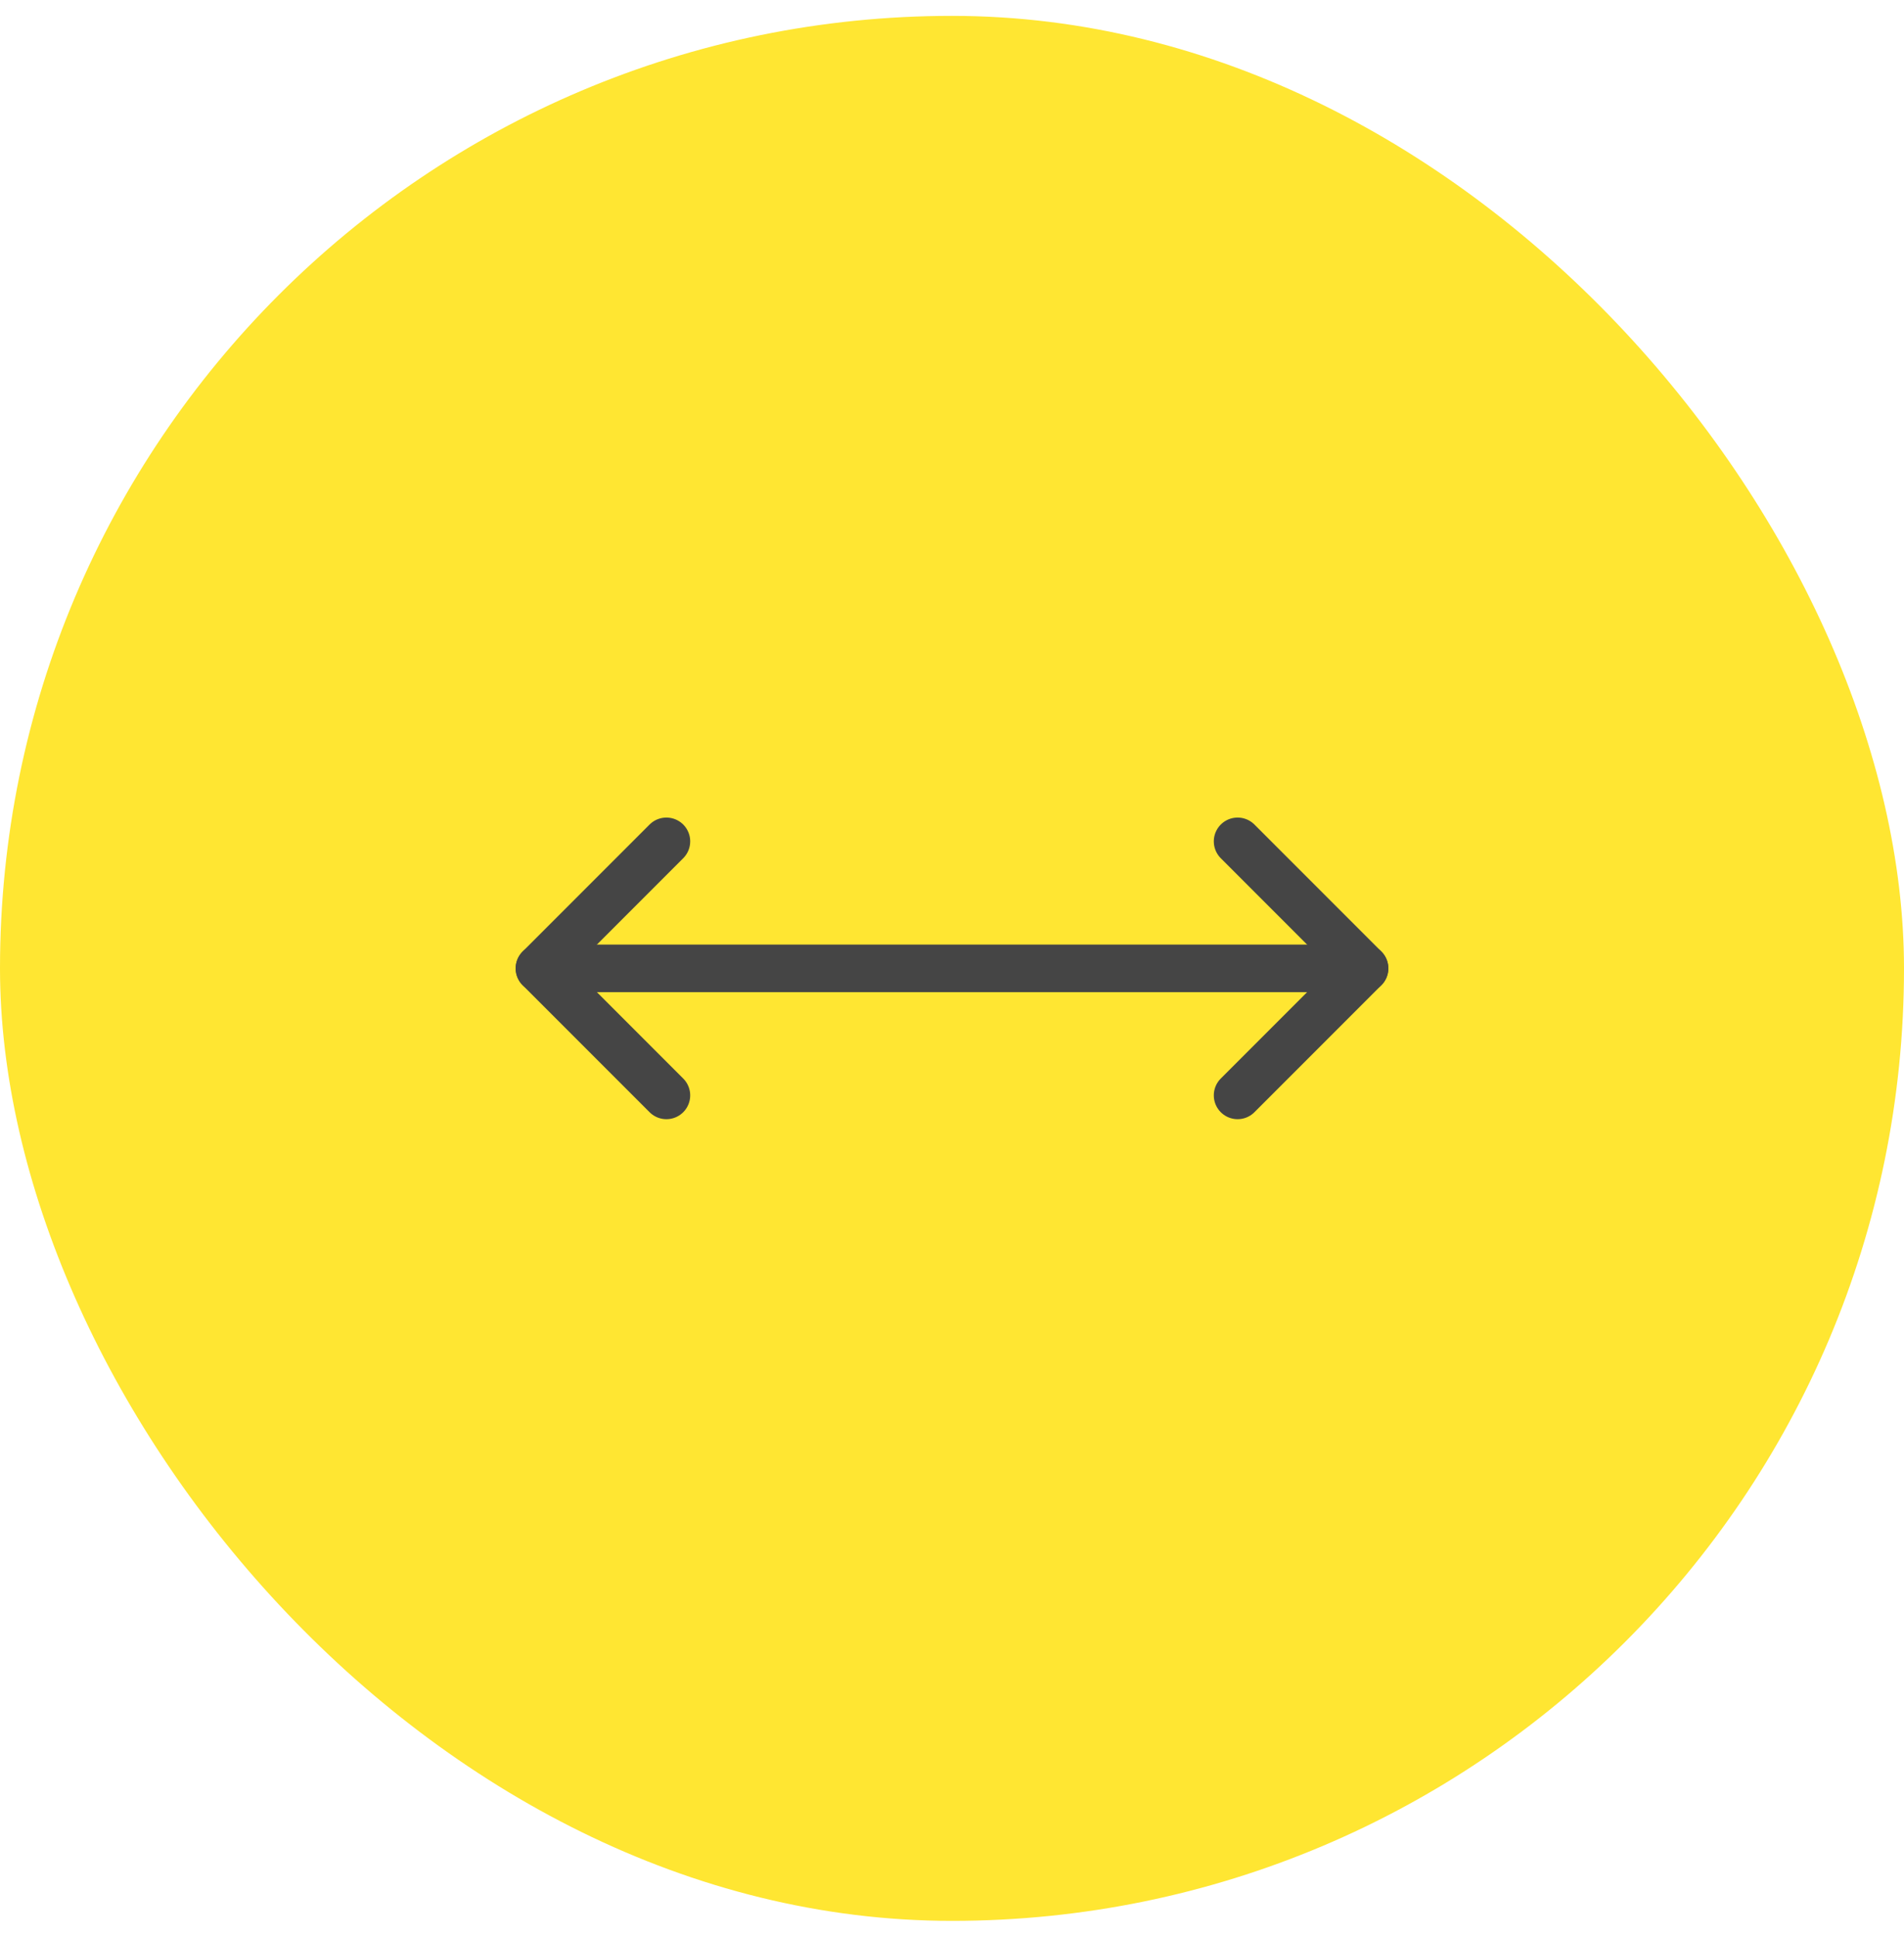 <svg xmlns="http://www.w3.org/2000/svg" width="60" height="61" viewBox="0 0 60 61" fill="none"><rect y="0.5" width="60" height="60" rx="30" fill="#FFE632"></rect><g clip-path="url(#clip0_2668_1575)"><path d="M21 26.5L17 30.5L21 34.5" stroke="#454545" stroke-width="1.5" stroke-linecap="round" stroke-linejoin="round"></path><path d="M39 26.5L43 30.5L39 34.5" stroke="#454545" stroke-width="1.5" stroke-linecap="round" stroke-linejoin="round"></path><path d="M17 30.5H43" stroke="#454545" stroke-width="1.5" stroke-linecap="round" stroke-linejoin="round"></path></g><defs><clipPath id="clip0_2668_1575"><rect width="32" height="32" fill="white" transform="translate(14 14.5)"></rect></clipPath></defs></svg>